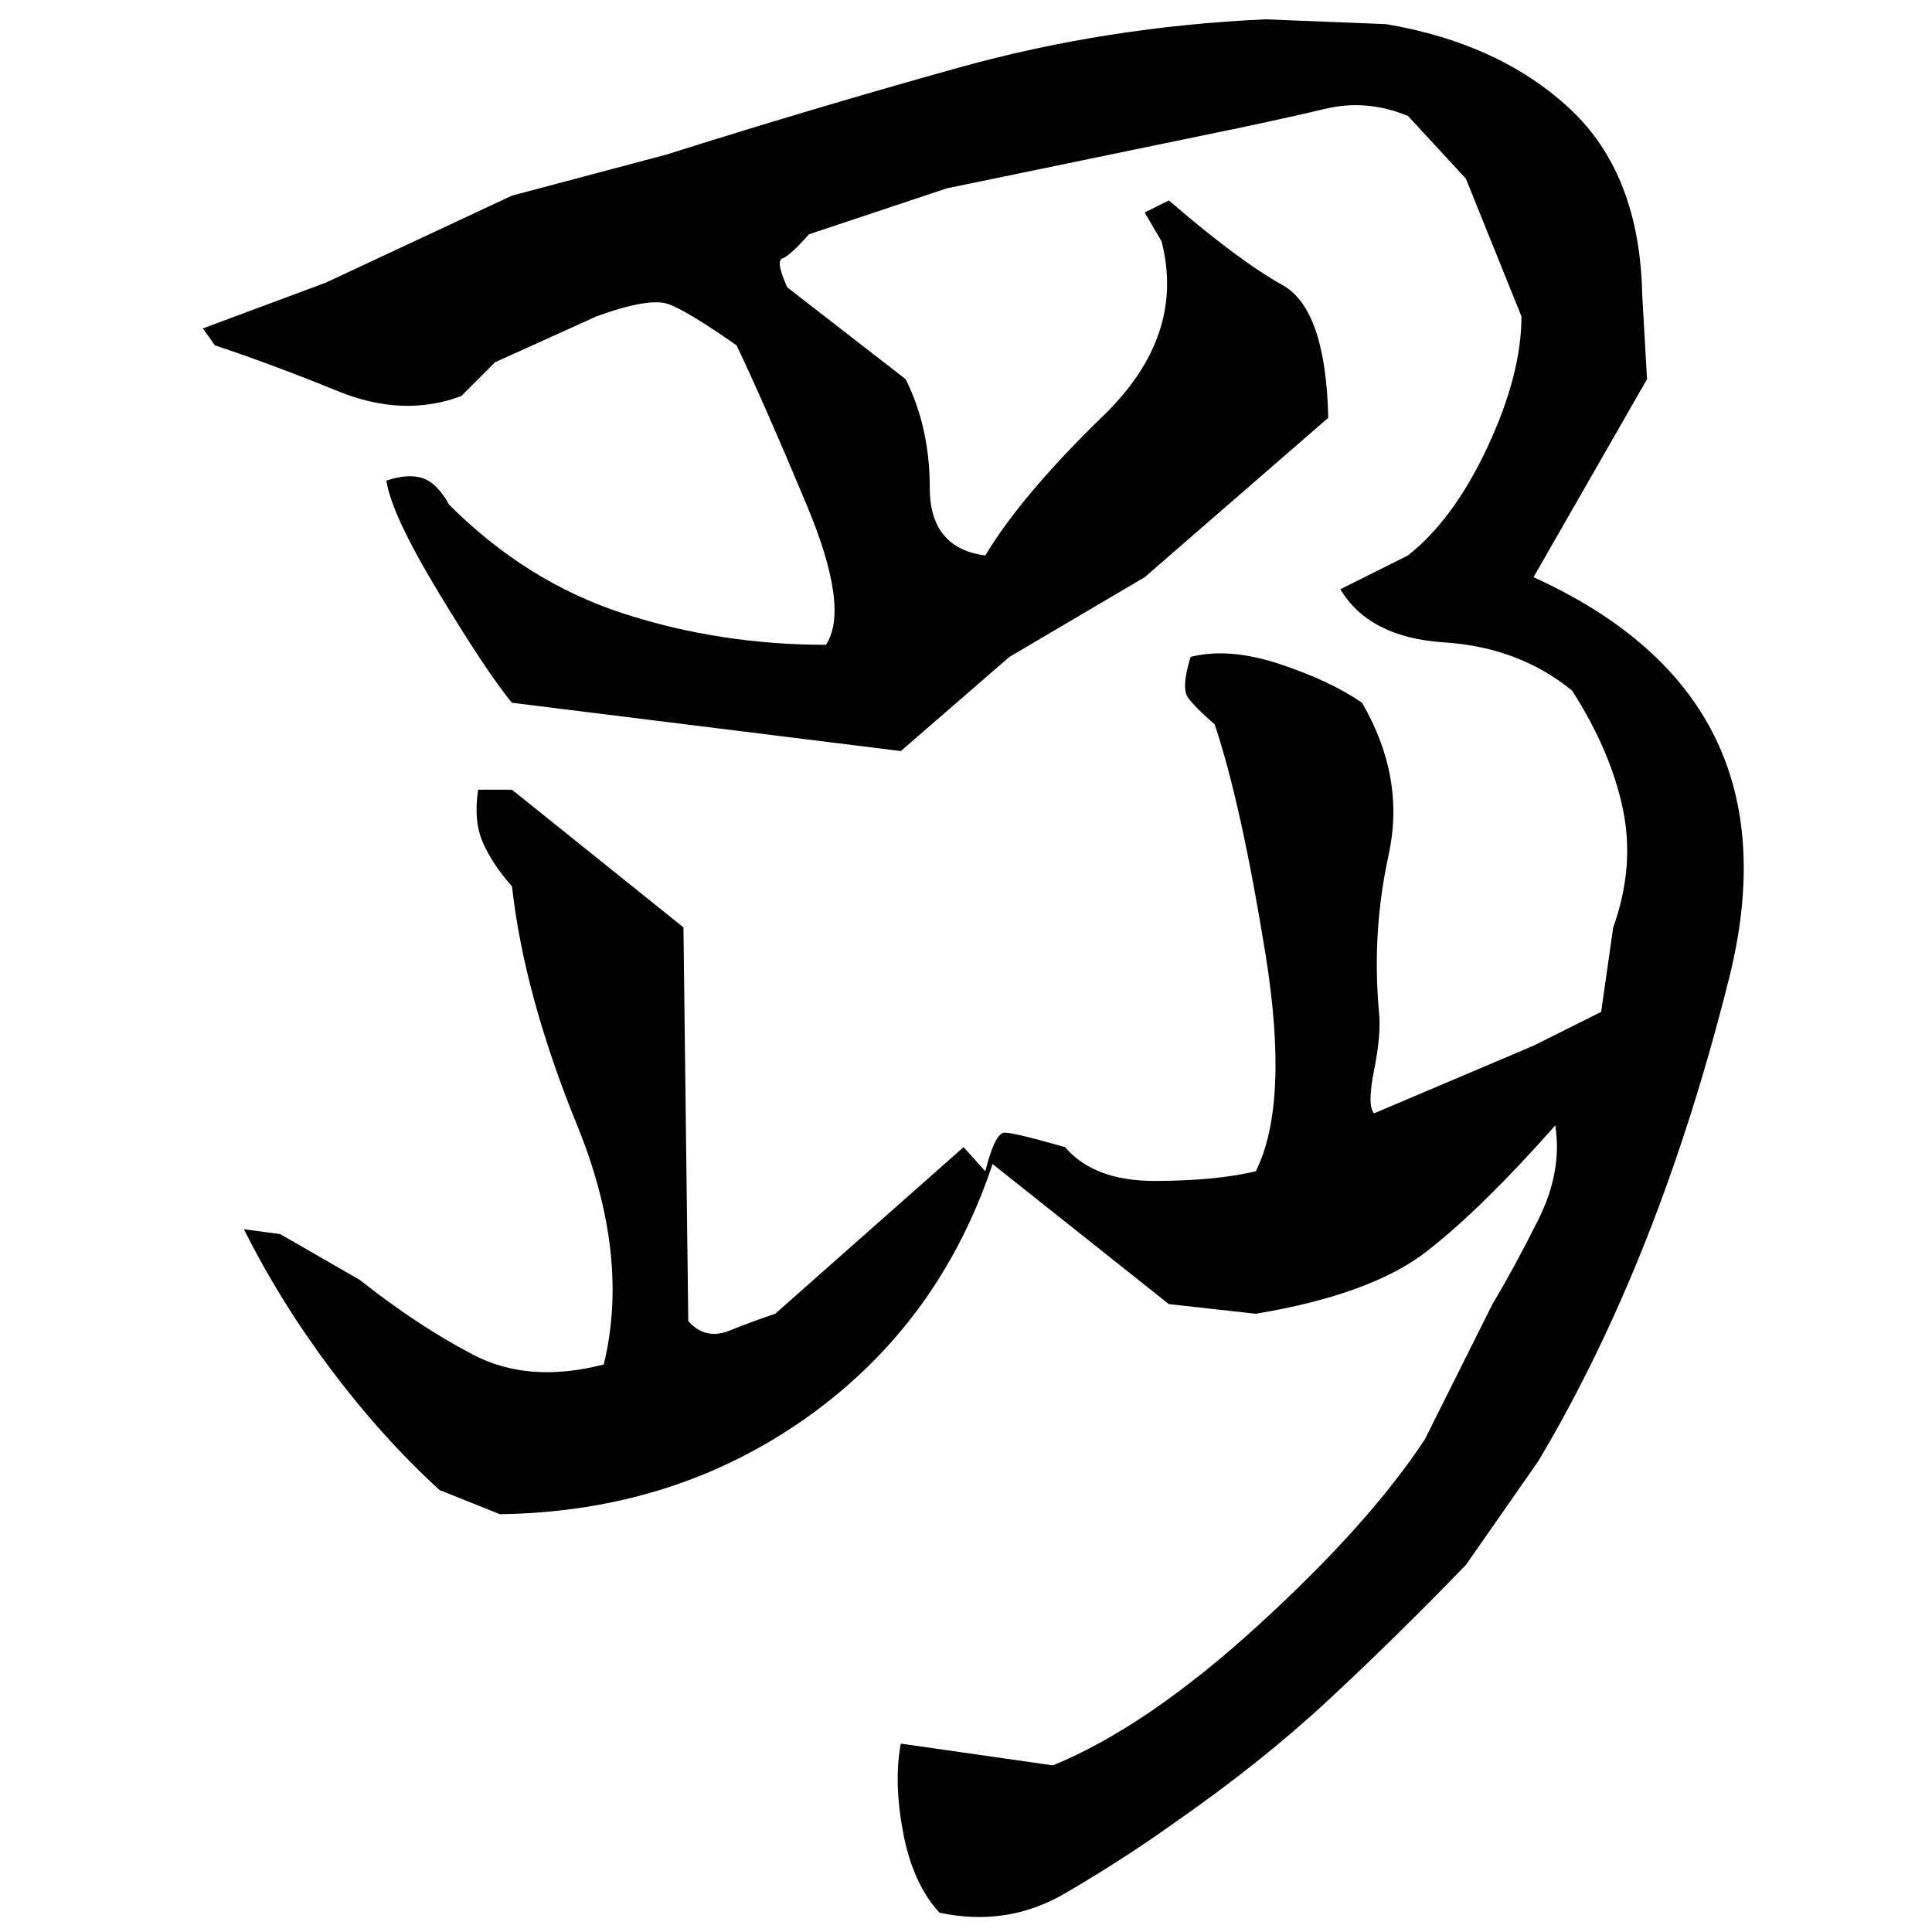 ﻿<?xml version="1.0" encoding="UTF-8" standalone="yes"?>
<svg xmlns="http://www.w3.org/2000/svg" height="100%" version="1.1" width="100%" viewBox="0 0 80 80">
  <g transform="scale(1)">
    <path fill="#000000" d="M52.4 0.8L57.4 1Q62.1 1.8 65.0 4.5T68.0 12.2L68.2 15.7L63.5 23.9Q74.5 28.9 71.6 40.5T63.7 60.5L60.7 64.8Q57.8 67.8 55 70.4T48.6 75.5Q46.5 77 44.1 78.4T38.9 79.2Q37.8 78 37.4 75.9T37.3 72.2L43.6 73.1Q47.5 71.5 52.1 67.3T59 59.6L61.8 54.0Q62.7 52.5 63.7 50.5T64.4 46.6Q61.4 50.0 59.1 51.8T52.0 54.4L48.4 54.0L41.1 48.2Q38.9 54.8 33.4 58.7T20.7 62.7L18.2 61.7Q15.8 59.5 13.7 56.7T10.1 50.9L11.6 51.1L14.9 53Q17.3 54.9 19.6 56.1T25.0 56.5Q26.1 52 23.9 46.6T21.2 36.7Q20.4 35.8 20 34.9T19.8 32.7H21.2L28.3 38.4L28.5 54.7Q29.2 55.5 30.2 55.1T32.1 54.4L39.9 47.5L40.8 48.5Q41.2 46.9 41.6 46.9T44.1 47.5Q45.3 48.9 47.8 48.9T52.0 48.5Q53.4 45.7 52.4 39.5T50.3 30Q49.5 29.3 49.2 28.9T49.3 27.2Q50.9 26.8 53.0 27.5T56.4 29.1Q58.2 32.2 57.5 35.4T57.1 41.9Q57.2 42.8 56.9 44.3T56.9 46.1L63.5 43.3L66.3 41.9L66.8 38.4Q67.7 35.9 67.2 33.5T65.1 28.6Q62.9 26.8 59.8 26.6T55.5 24.4L58.3 23.0Q60.2 21.5 61.6 18.5T63 13.1L60.7 7.4L58.3 4.8Q56.6 4.1 54.9 4.5T51.3 5.3L39.2 7.8L33.5 9.7Q32.7 10.6 32.4 10.7T32.6 11.9L37.5 15.7Q38.5 17.7 38.5 20.2T40.8 23.0Q42.3 20.5 45.7 17.2T48.1 10.0L47.4 8.8L48.4 8.3Q51.3 10.8 53.1 11.8T55 17.3L47.4 23.9L41.8 27.2L37.3 31.1L21.2 29.1Q20.2 27.9 18.2 24.6T16 19.9Q16.9 19.6 17.5 19.8T18.6 20.9Q21.8 24.1 25.8 25.4T34.2 26.7Q35.2 25.2 33.4 20.9T30.5 14.3Q28.5 12.9 27.7 12.6T24.7 13.1L20.5 15.0L19.1 16.4Q16.7 17.3 14 16.2T8.9 14.3L8.4 13.6L13.5 11.7L21.2 8.1L27.6 6.4Q33.6 4.5 39.7 2.8T52.4 0.8Z" />
  </g>
</svg>
